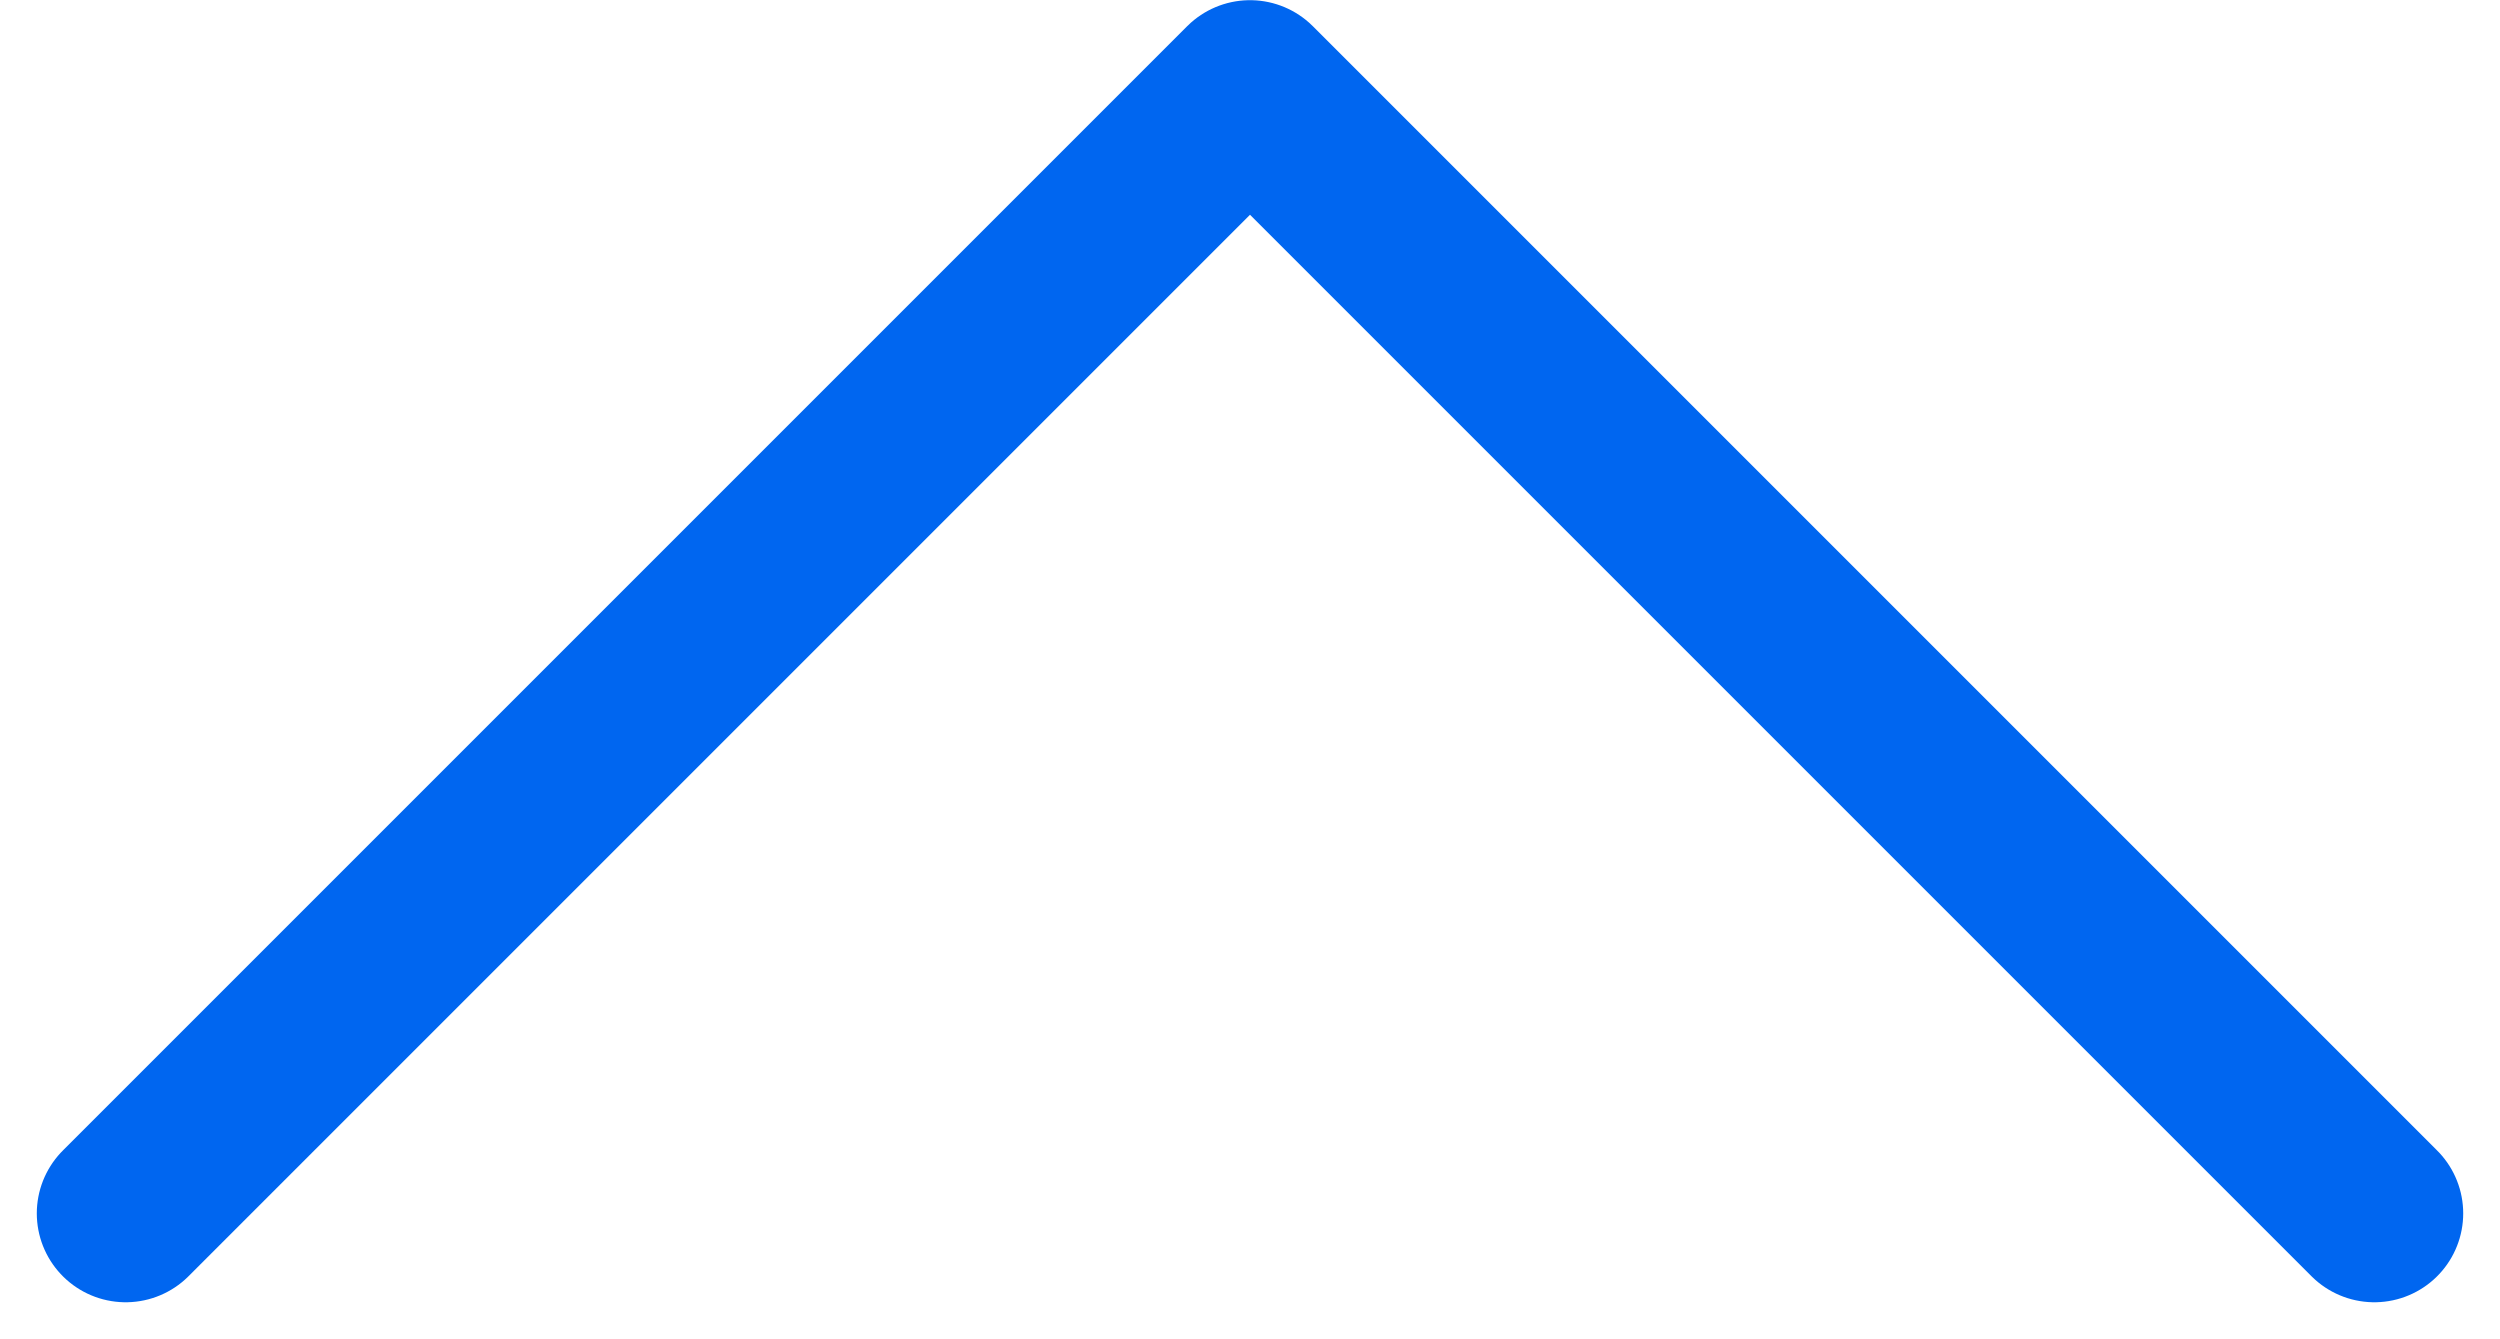 <svg xmlns="http://www.w3.org/2000/svg" width="14.064" height="7.532" viewBox="0 0 14.064 7.532">
  <path id="路径_344" data-name="路径 344" d="M5853.494,1710.02l6.325-6.325,6.325,6.325" transform="translate(-5852.787 -1703.194)" fill="none" stroke="#0066f0" stroke-linecap="round" stroke-linejoin="round" stroke-width="1"/>
</svg>
